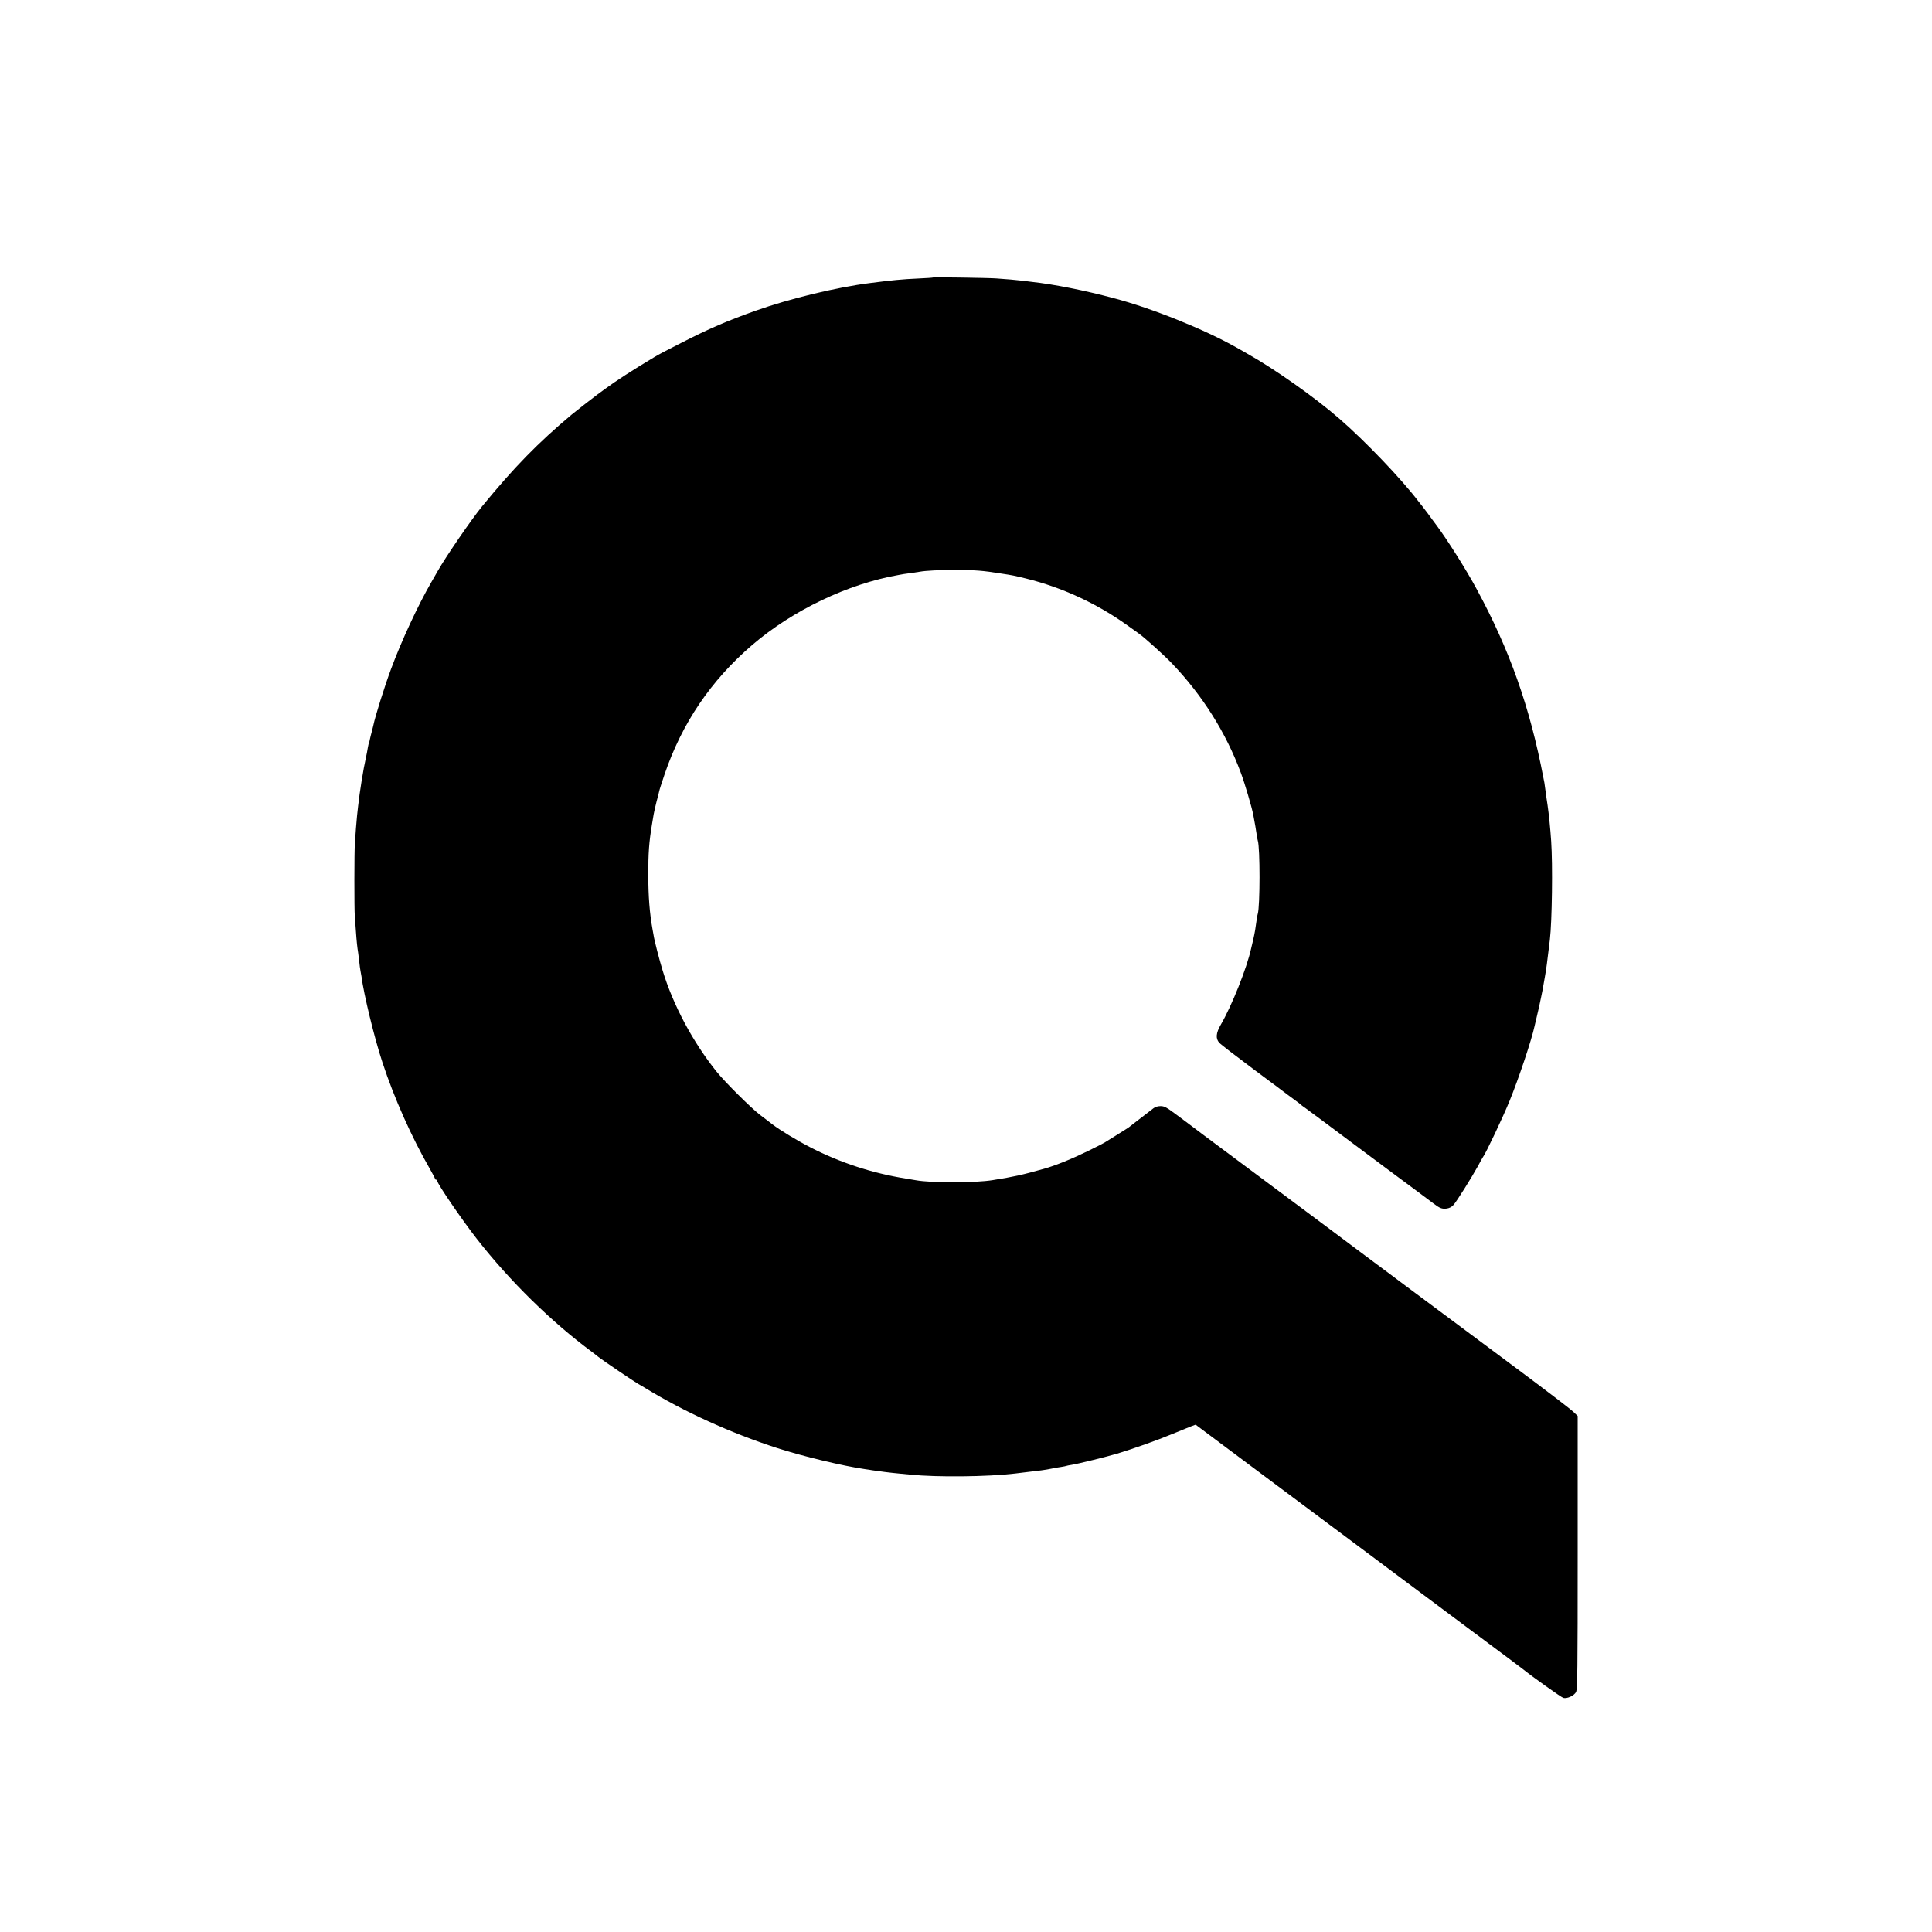 <?xml version="1.0" standalone="no"?>
<!DOCTYPE svg PUBLIC "-//W3C//DTD SVG 20010904//EN"
 "http://www.w3.org/TR/2001/REC-SVG-20010904/DTD/svg10.dtd">
<svg version="1.0" xmlns="http://www.w3.org/2000/svg"
 width="1772pt" height="1772pt" viewBox="0 0 1772 1772"
 preserveAspectRatio="xMidYMid meet">
<g transform="translate(0,1772) scale(0.1,-0.1)"
fill="#000000" stroke="none">
<path d="M8558 15175 c-2 -2 -59 -6 -128 -9 -159 -7 -247 -16 -450 -42 -309
-39 -741 -144 -1050 -254 -261 -93 -428 -165 -680 -294 -162 -82 -204 -105
-248 -131 -193 -115 -358 -222 -448 -289 -23 -17 -55 -40 -70 -51 -36 -26
-204 -157 -240 -187 -309 -259 -529 -484 -823 -843 -98 -120 -334 -464 -406
-592 -5 -10 -32 -56 -59 -103 -120 -207 -274 -538 -369 -795 -60 -161 -146
-436 -162 -515 -2 -8 -8 -35 -15 -60 -7 -25 -14 -56 -17 -69 -2 -14 -6 -28 -8
-32 -3 -4 -7 -24 -11 -45 -3 -22 -12 -66 -19 -99 -21 -90 -57 -313 -70 -435
-3 -30 -8 -71 -10 -90 -2 -19 -6 -71 -10 -115 -3 -44 -8 -107 -10 -140 -6 -66
-6 -609 -1 -665 2 -19 6 -80 10 -135 7 -102 13 -156 21 -204 2 -14 7 -51 10
-81 3 -30 8 -68 11 -83 3 -16 7 -38 9 -50 21 -165 118 -565 193 -792 107 -326
267 -684 431 -969 28 -49 51 -93 51 -97 0 -5 5 -9 10 -9 6 0 10 -4 10 -10 0
-26 224 -354 366 -536 300 -384 682 -759 1054 -1034 18 -14 45 -34 59 -46 33
-27 327 -226 366 -248 17 -9 44 -25 60 -35 357 -219 788 -415 1215 -553 240
-77 603 -164 805 -193 22 -3 51 -7 65 -10 48 -8 185 -25 245 -30 33 -3 80 -7
105 -10 242 -25 710 -20 960 10 19 2 60 7 90 11 30 3 64 7 75 9 11 1 45 6 75
9 30 4 73 11 95 16 22 5 60 12 85 15 24 4 47 8 50 10 3 2 26 6 50 10 50 7 336
78 415 102 157 48 365 122 493 175 81 33 165 67 187 76 l41 15 534 -399 c294
-220 722 -539 950 -709 228 -171 552 -413 720 -538 168 -125 316 -236 328
-245 13 -9 48 -35 77 -57 29 -22 65 -49 80 -60 46 -33 299 -223 310 -232 81
-66 356 -262 374 -266 35 -9 99 21 116 54 13 24 15 201 15 1280 l0 1252 -43
41 c-23 22 -245 192 -492 376 -577 429 -1086 808 -1105 823 -8 7 -69 52 -135
101 -166 124 -428 319 -440 329 -5 4 -98 73 -205 153 -107 80 -206 154 -220
164 -14 10 -227 170 -475 354 -247 184 -455 339 -460 344 -6 4 -55 42 -110 82
-85 63 -106 75 -140 75 -25 0 -50 -7 -66 -20 -142 -110 -216 -166 -225 -174
-5 -4 -55 -36 -110 -70 -54 -34 -106 -66 -114 -71 -8 -5 -73 -39 -145 -74
-153 -75 -303 -136 -410 -166 -207 -58 -271 -72 -470 -104 -159 -26 -562 -27
-705 -1 -14 2 -54 9 -90 15 -309 49 -607 147 -880 288 -119 61 -280 159 -345
209 -16 13 -34 27 -40 31 -5 4 -39 30 -75 57 -82 63 -318 297 -397 395 -218
272 -399 610 -496 930 -30 97 -77 280 -83 325 -3 17 -7 39 -9 50 -27 148 -39
305 -39 495 -1 203 7 309 34 470 5 30 12 71 15 90 3 19 15 71 26 115 12 44 23
88 25 98 1 10 24 79 49 154 160 470 425 862 805 1188 371 318 878 560 1340
641 25 4 47 8 50 9 3 1 32 5 65 9 33 5 69 10 80 12 54 10 185 17 328 16 181 0
248 -5 422 -33 99 -15 116 -18 225 -45 330 -81 652 -230 929 -429 46 -33 93
-67 105 -75 47 -32 236 -202 306 -276 279 -292 495 -635 631 -1003 36 -96 101
-316 114 -386 15 -78 26 -143 31 -180 3 -22 7 -46 10 -54 22 -66 21 -606 0
-673 -3 -7 -7 -31 -10 -53 -10 -75 -17 -120 -32 -185 -9 -36 -17 -72 -19 -80
-39 -179 -178 -527 -279 -700 -43 -74 -48 -126 -13 -164 12 -14 155 -124 317
-245 162 -121 300 -223 305 -228 6 -5 35 -26 65 -48 30 -22 57 -42 60 -46 3
-4 21 -17 40 -30 19 -13 231 -171 470 -350 239 -178 489 -365 555 -413 66 -49
136 -101 155 -116 55 -42 76 -50 117 -45 25 3 47 14 64 33 29 32 168 254 225
358 20 38 40 74 44 79 28 37 186 371 246 519 85 209 202 559 229 686 2 8 11
47 20 85 9 39 19 79 21 90 2 11 11 52 19 90 8 39 17 82 19 98 3 15 9 53 15 85
14 80 20 122 46 342 20 167 27 690 12 905 -7 108 -21 250 -33 330 -3 22 -7 49
-9 60 -7 54 -19 141 -20 145 -1 3 -5 23 -9 45 -124 650 -310 1175 -614 1735
-92 171 -266 447 -365 580 -23 30 -59 80 -81 110 -23 30 -45 60 -51 67 -5 6
-21 26 -35 44 -154 203 -488 553 -726 759 -225 196 -597 458 -849 599 -33 19
-76 43 -95 54 -294 166 -775 360 -1125 452 -269 72 -546 127 -755 150 -30 4
-66 8 -80 10 -14 2 -63 7 -110 11 -47 3 -105 8 -130 10 -53 5 -578 13 -582 9z"/>
</g>
</svg>
